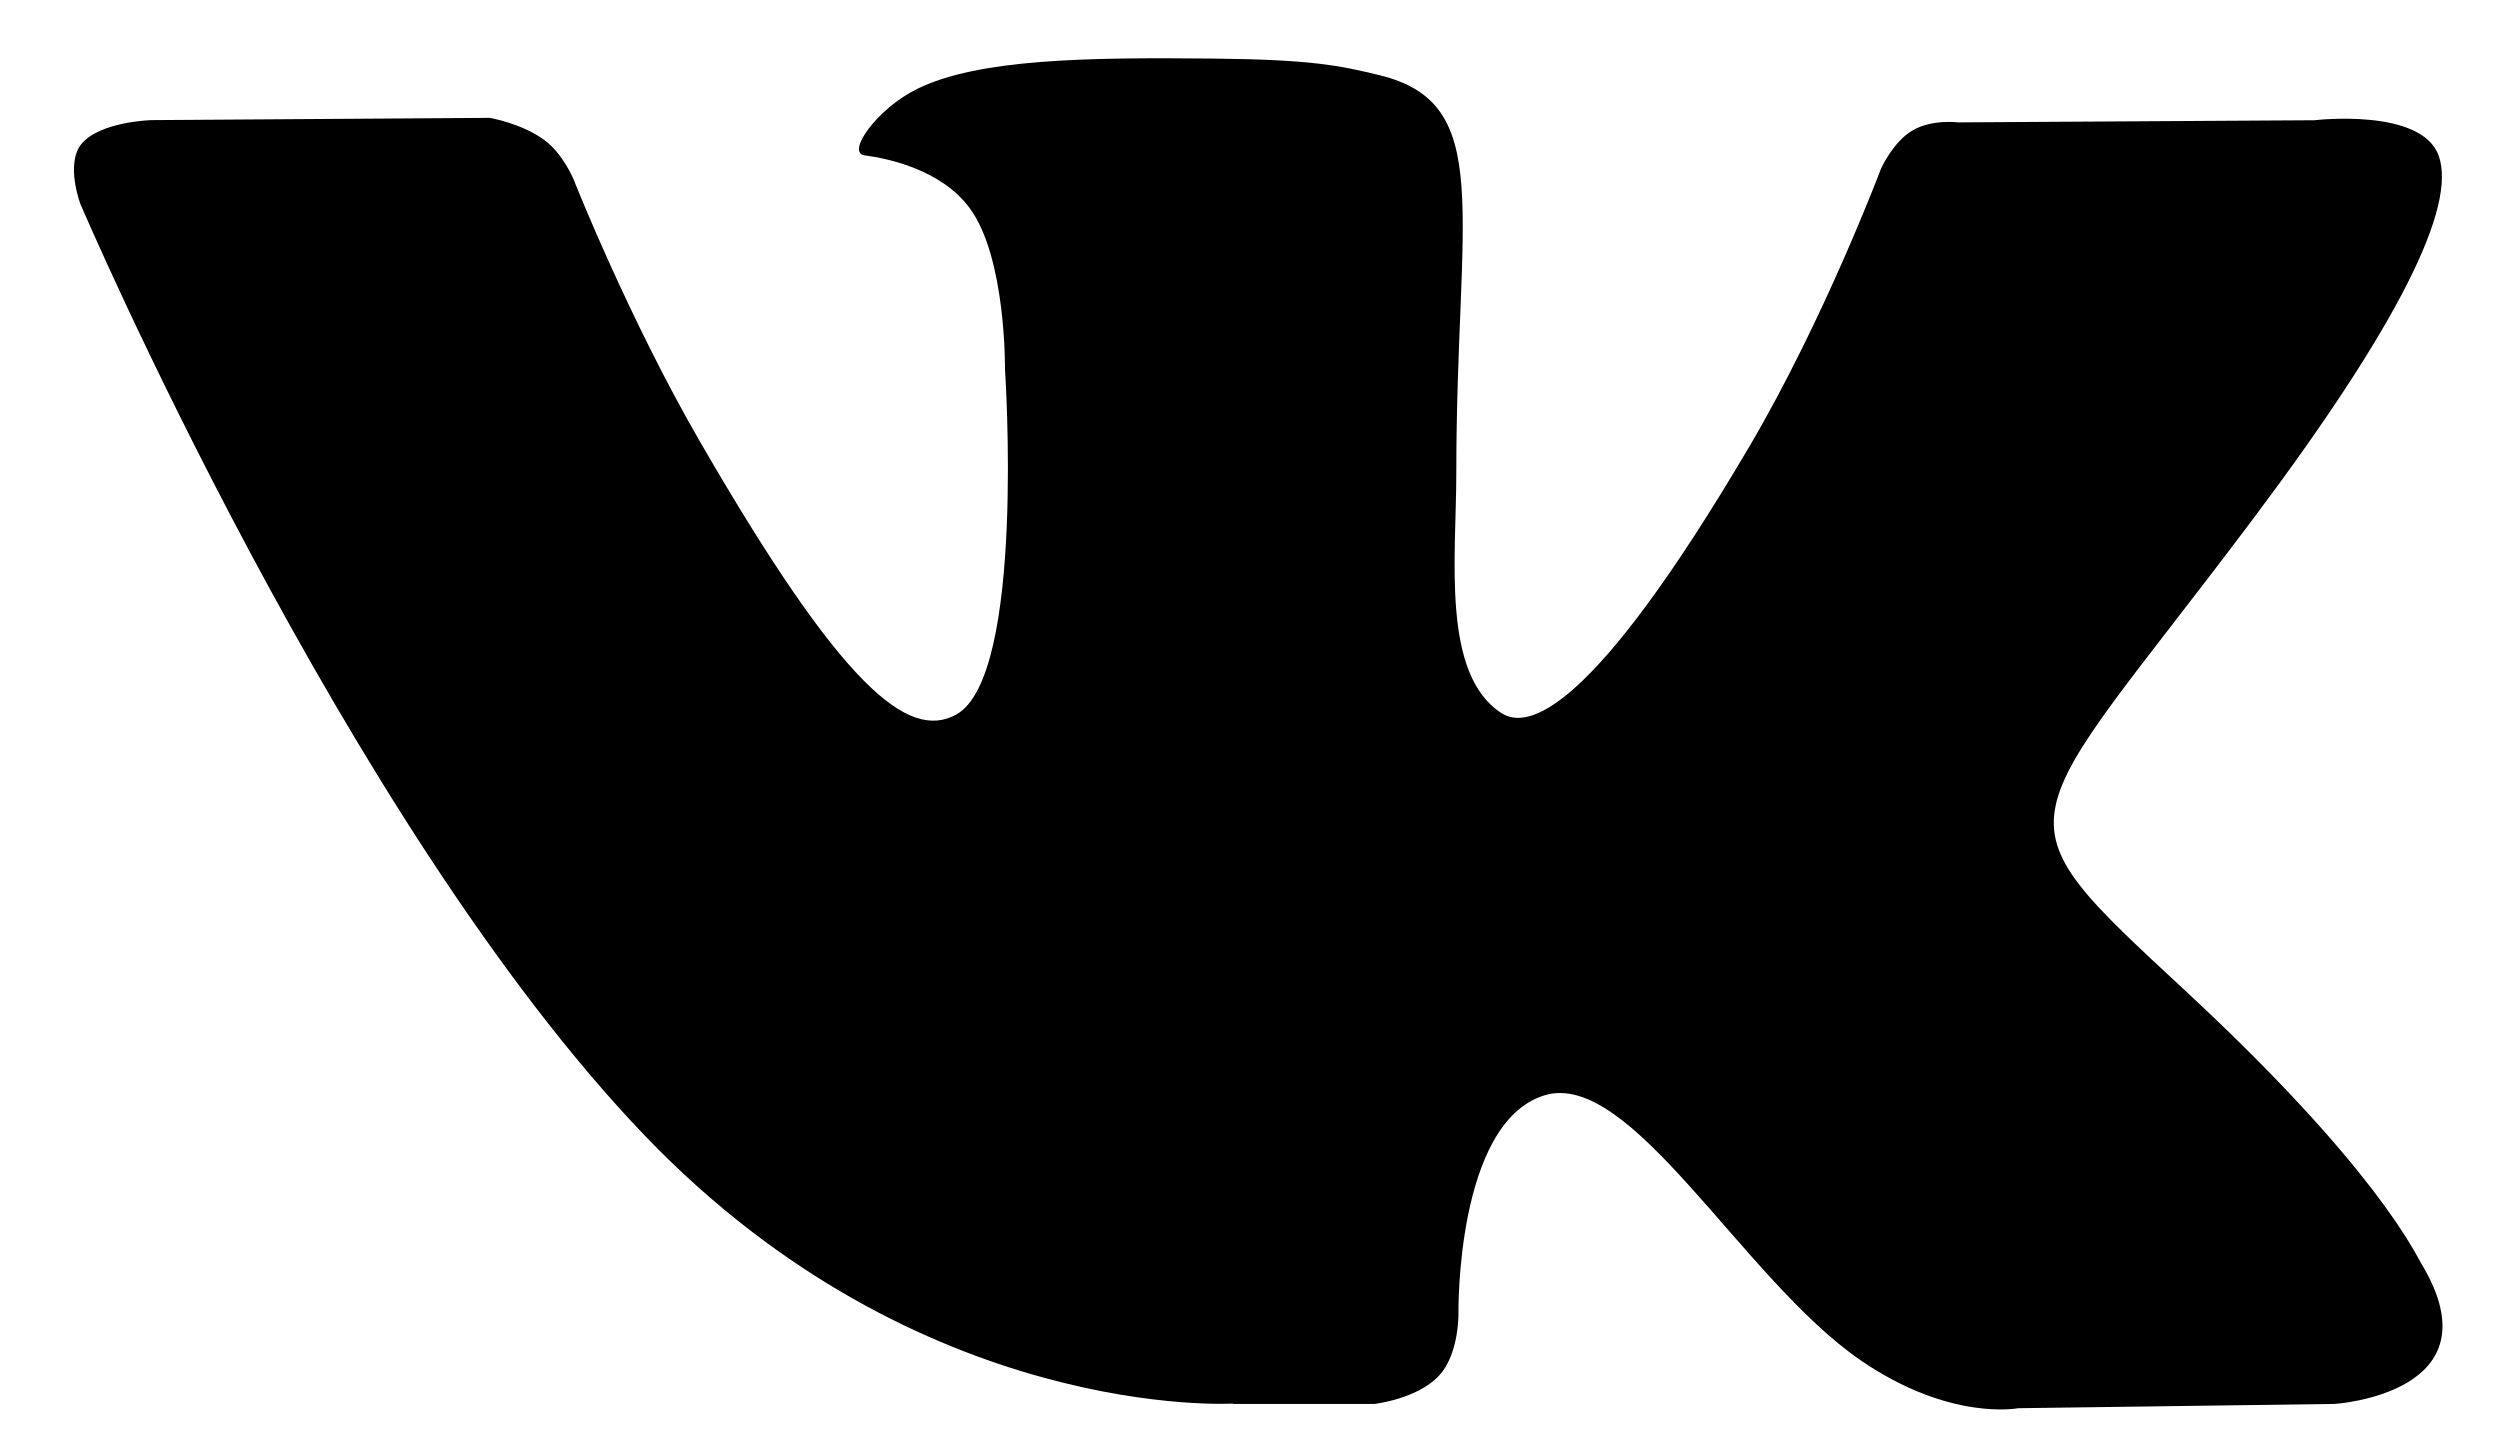 <?xml version="1.0" encoding="UTF-8"?> <svg xmlns="http://www.w3.org/2000/svg" width="21" height="12" viewBox="0 0 21 12" fill="none"> <path d="M10.356 11.793H11.545C11.545 11.793 11.904 11.753 12.088 11.555C12.257 11.374 12.251 11.033 12.251 11.033C12.251 11.033 12.228 9.437 12.969 9.202C13.698 8.971 14.636 10.744 15.63 11.427C16.381 11.942 16.953 11.829 16.953 11.829L19.61 11.793C19.61 11.793 20.999 11.707 20.339 10.614C20.285 10.525 19.955 9.806 18.363 8.328C16.697 6.782 16.92 7.032 18.927 4.357C20.15 2.728 20.638 1.734 20.485 1.308C20.34 0.903 19.441 1.01 19.441 1.01L16.449 1.028C16.449 1.028 16.227 0.999 16.063 1.097C15.899 1.194 15.8 1.418 15.8 1.418C15.8 1.418 15.326 2.678 14.695 3.75C13.363 6.012 12.831 6.131 12.612 5.99C12.105 5.663 12.233 4.675 12.233 3.973C12.233 1.781 12.565 0.867 11.585 0.631C11.26 0.552 11.021 0.5 10.189 0.492C9.121 0.481 8.218 0.495 7.706 0.746C7.366 0.912 7.104 1.284 7.263 1.305C7.461 1.331 7.909 1.426 8.146 1.749C8.453 2.166 8.442 3.103 8.442 3.103C8.442 3.103 8.617 5.683 8.031 6.003C7.628 6.223 7.074 5.774 5.887 3.722C5.278 2.672 4.819 1.509 4.819 1.509C4.819 1.509 4.731 1.292 4.572 1.176C4.381 1.035 4.113 0.99 4.113 0.99L1.27 1.009C1.27 1.009 0.843 1.021 0.686 1.207C0.547 1.372 0.675 1.713 0.675 1.713C0.675 1.713 2.901 6.92 5.421 9.544C7.732 11.95 10.356 11.79 10.356 11.79" fill="black"></path> </svg> 